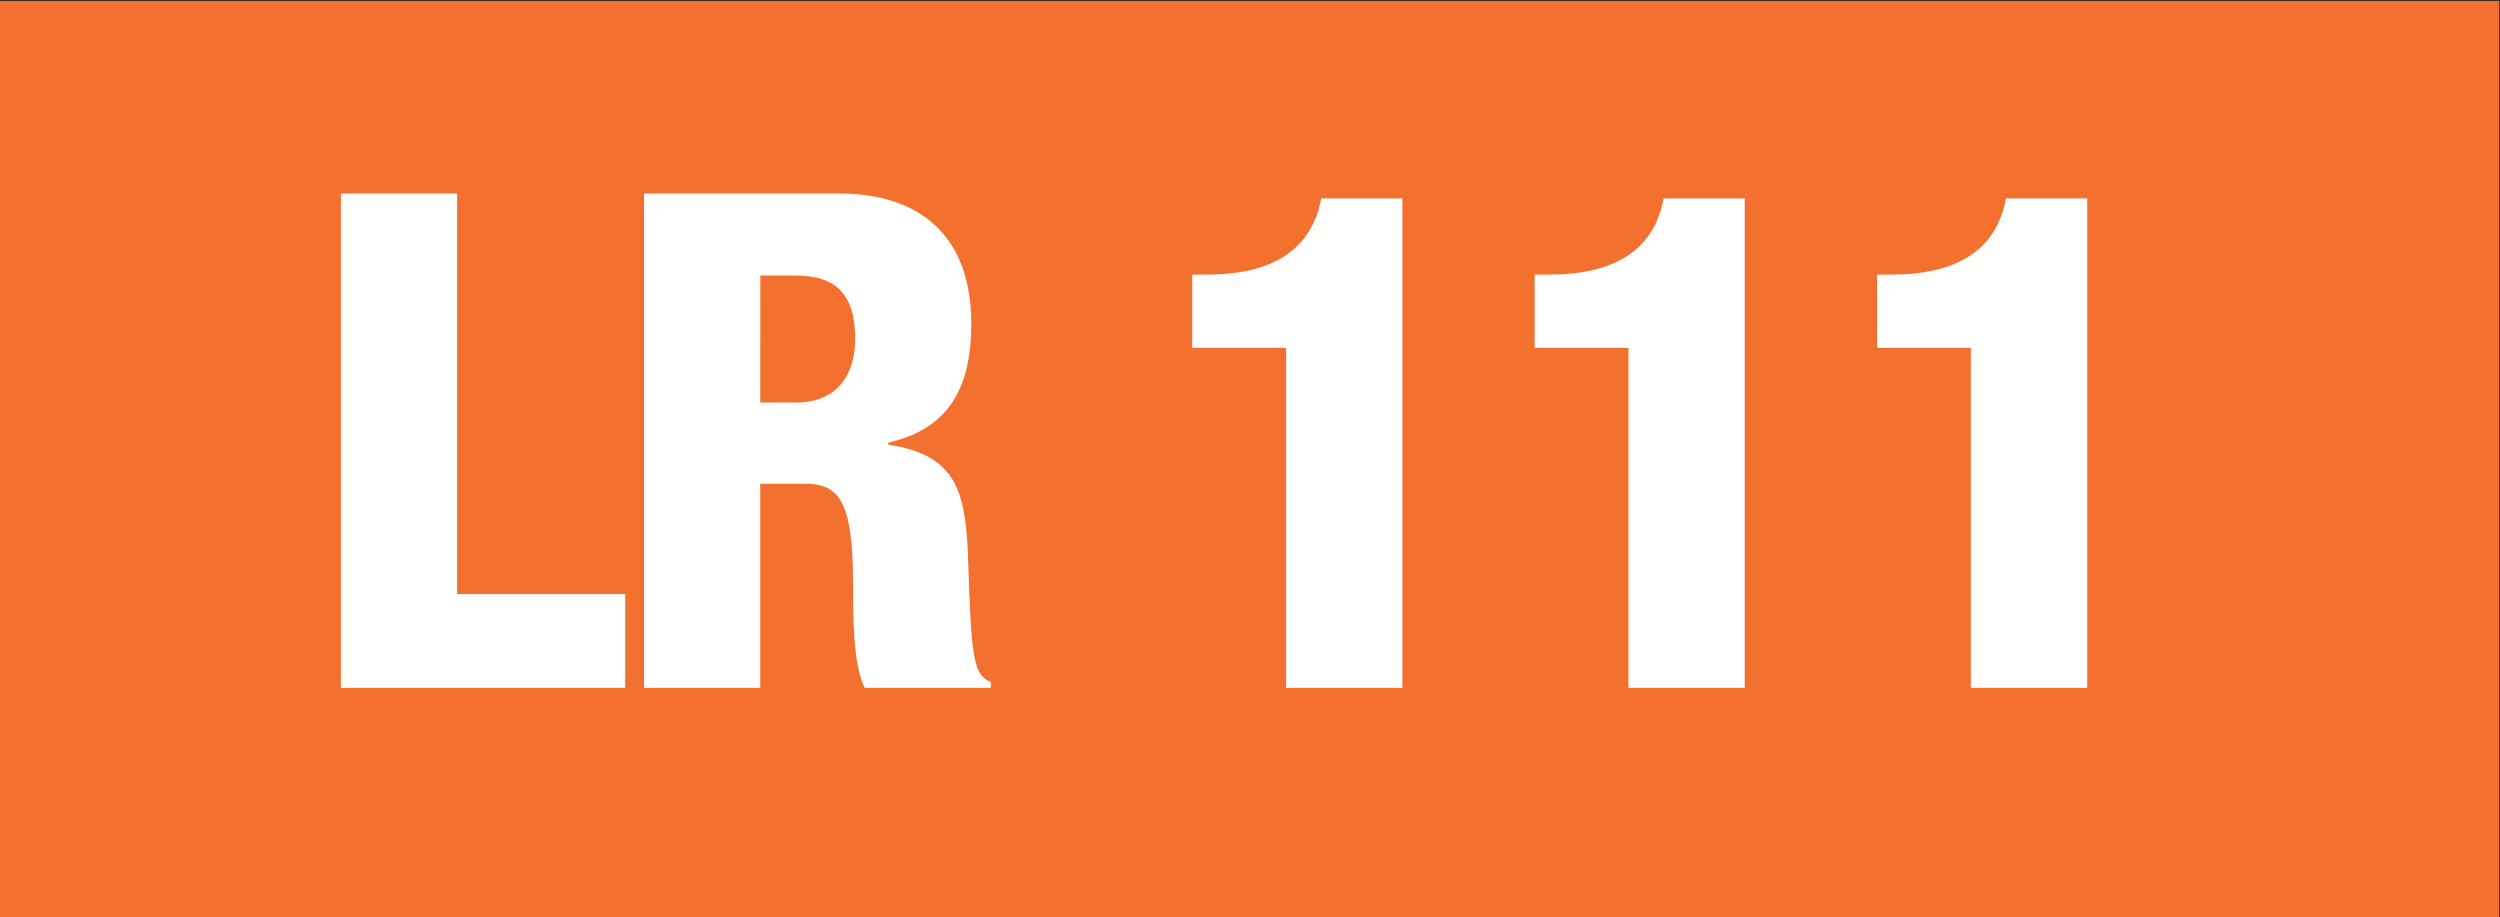 <?xml version="1.0" encoding="UTF-8" standalone="no"?>
<!-- Created with Inkscape (http://www.inkscape.org/) -->

<svg
   version="1.1"
   id="svg1"
   width="39.973"
   height="14.667"
   viewBox="0 0 39.973 14.667"
   sodipodi:docname="carte-reseau-mobigo-cote-d-or-mise-a-jour-novembre-23.pdf"
   xmlns:inkscape="http://www.inkscape.org/namespaces/inkscape"
   xmlns:sodipodi="http://sodipodi.sourceforge.net/DTD/sodipodi-0.dtd"
   xmlns="http://www.w3.org/2000/svg"
   xmlns:svg="http://www.w3.org/2000/svg">
  <rect x="0" y="0" width="39.973" height="14.667" fill="#333333" stroke="none"/>
  <defs
     id="defs1">
    <clipPath
       clipPathUnits="userSpaceOnUse"
       id="clipPath755">
      <path
         d="M 0,1190.551 H 841.89 V 0 H 0 Z"
         id="path755" />
    </clipPath>
  </defs>
  <sodipodi:namedview
     id="namedview1"
     pagecolor="#ffffff"
     bordercolor="#000000"
     borderopacity="0.25"
     inkscape:showpageshadow="2"
     inkscape:pageopacity="0.0"
     inkscape:pagecheckerboard="0"
     inkscape:deskcolor="#d1d1d1" />
  <g
     id="g1"
     inkscape:groupmode="layer"
     inkscape:label="1"
     transform="translate(-17.62,-1522.525)">
    <g
       id="group-MC0">
      <path
         id="path754"
         d="m 13.215,48.656 h 29.98 v -11 h -29.98 z"
         style="fill:#f4702e;fill-opacity:1;fill-rule:nonzero;stroke:none"
         transform="matrix(1.333,0,0,-1.333,0,1587.4)"
         clip-path="url(#clipPath755)" />
      <path
         id="path756"
         d="m 0.435,-5.931 v 5.93 H 3.845 V -1.126 h -2.016 v -4.805 z m 3.636,0 v 5.93 H 5.465 V -2.45 h 0.527 c 0.41,0 0.586,0.188 0.586,1.195 0,0.398 0,0.984 0.141,1.254 h 1.512 v -0.07 C 8.031,-0.153 7.996,-0.329 7.961,-1.466 7.937,-2.357 7.832,-2.79 7,-2.919 v -0.023 c 0.703,-0.164 0.996,-0.621 0.996,-1.43 0,-1.043 -0.609,-1.559 -1.582,-1.559 z m 1.395,0.984 h 0.422 c 0.469,0 0.715,0.211 0.715,0.75 0,0.539 -0.305,0.773 -0.703,0.773 H 5.465 Z M 12.194,-5.872 c -0.117,0.621 -0.586,0.914 -1.383,0.914 h -0.164 v 0.879 h 1.125 v 4.078 h 1.395 V -5.872 Z m 4.107,0 c -0.117,0.621 -0.586,0.914 -1.383,0.914 h -0.164 v 0.879 h 1.125 v 4.078 h 1.395 V -5.872 Z m 4.107,0 c -0.117,0.621 -0.586,0.914 -1.383,0.914 h -0.164 v 0.879 h 1.125 v 4.078 H 21.382 V -5.872 Z m 0,0"
         style="fill:#ffffff;fill-opacity:1;fill-rule:nonzero;stroke:none"
         aria-label="LR 111"
         transform="matrix(1.333,0,0,1.333,22.491,1533.525)" />
    </g>
  </g>
</svg>
